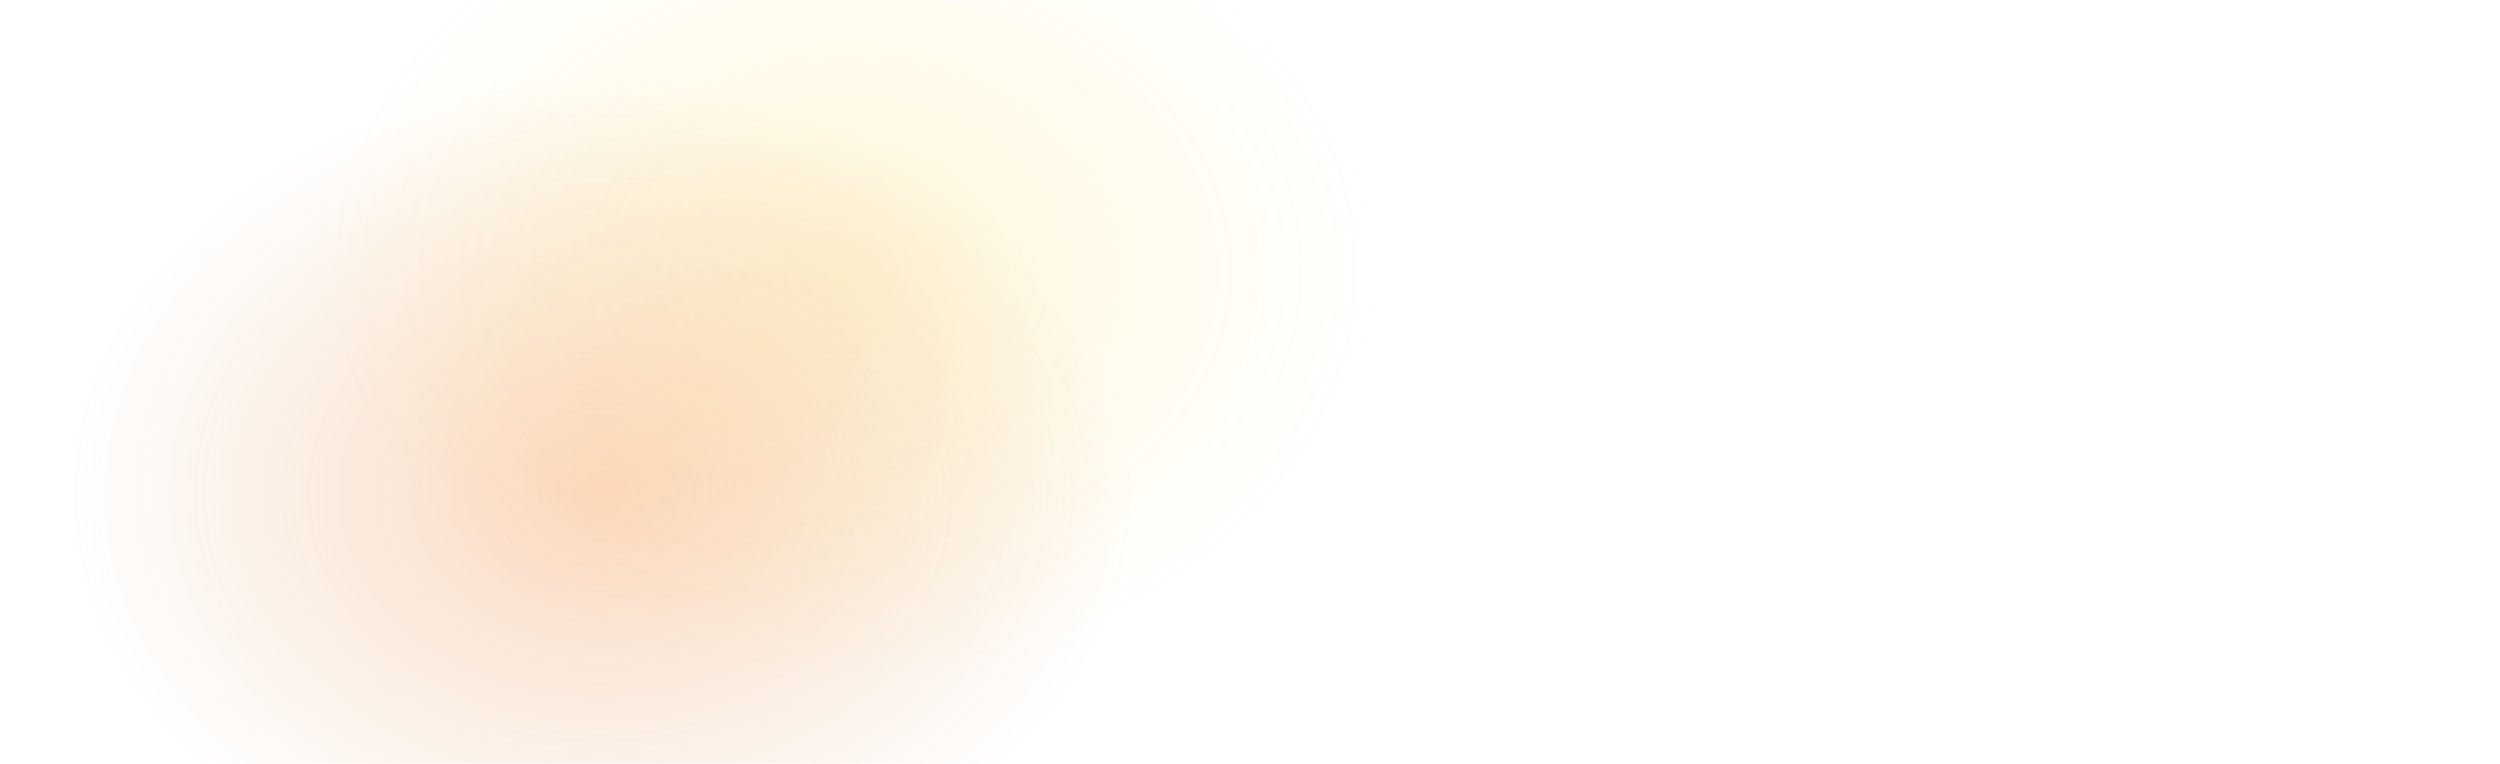 <svg width="1440" height="440" viewBox="0 0 1440 440" fill="none" xmlns="http://www.w3.org/2000/svg">
<g clip-path="url(#clip0_88_3192)">
<mask id="mask0_88_3192" style="mask-type:luminance" maskUnits="userSpaceOnUse" x="0" y="0" width="1440" height="440">
<path d="M1440 0H0V440H1440V0Z" fill="white"/>
</mask>
<g mask="url(#mask0_88_3192)">
<path opacity="0.5" d="M487.5 395C657.328 395 795 287.772 795 155.5C795 23.228 657.328 -84 487.5 -84C317.672 -84 180 23.228 180 155.5C180 287.772 317.672 395 487.5 395Z" fill="url(#paint0_radial_88_3192)"/>
<path opacity="0.5" d="M346.5 524C516.328 524 654 416.772 654 284.5C654 152.228 516.328 45 346.5 45C176.672 45 39 152.228 39 284.5C39 416.772 176.672 524 346.5 524Z" fill="url(#paint1_radial_88_3192)"/>
</g>
</g>
<defs>
<radialGradient id="paint0_radial_88_3192" cx="0" cy="0" r="1" gradientUnits="userSpaceOnUse" gradientTransform="translate(487.5 155.5) rotate(90) scale(239.5 307.5)">
<stop stop-color="#FFC700" stop-opacity="0.3"/>
<stop offset="1" stop-color="#FFC700" stop-opacity="0"/>
</radialGradient>
<radialGradient id="paint1_radial_88_3192" cx="0" cy="0" r="1" gradientUnits="userSpaceOnUse" gradientTransform="translate(346.5 284.5) rotate(90) scale(239.5 307.5)">
<stop stop-color="#F76E11" stop-opacity="0.52"/>
<stop offset="1" stop-color="#CC6600" stop-opacity="0"/>
</radialGradient>
<clipPath id="clip0_88_3192">
<rect width="1440" height="440" fill="white"/>
</clipPath>
</defs>
</svg>

